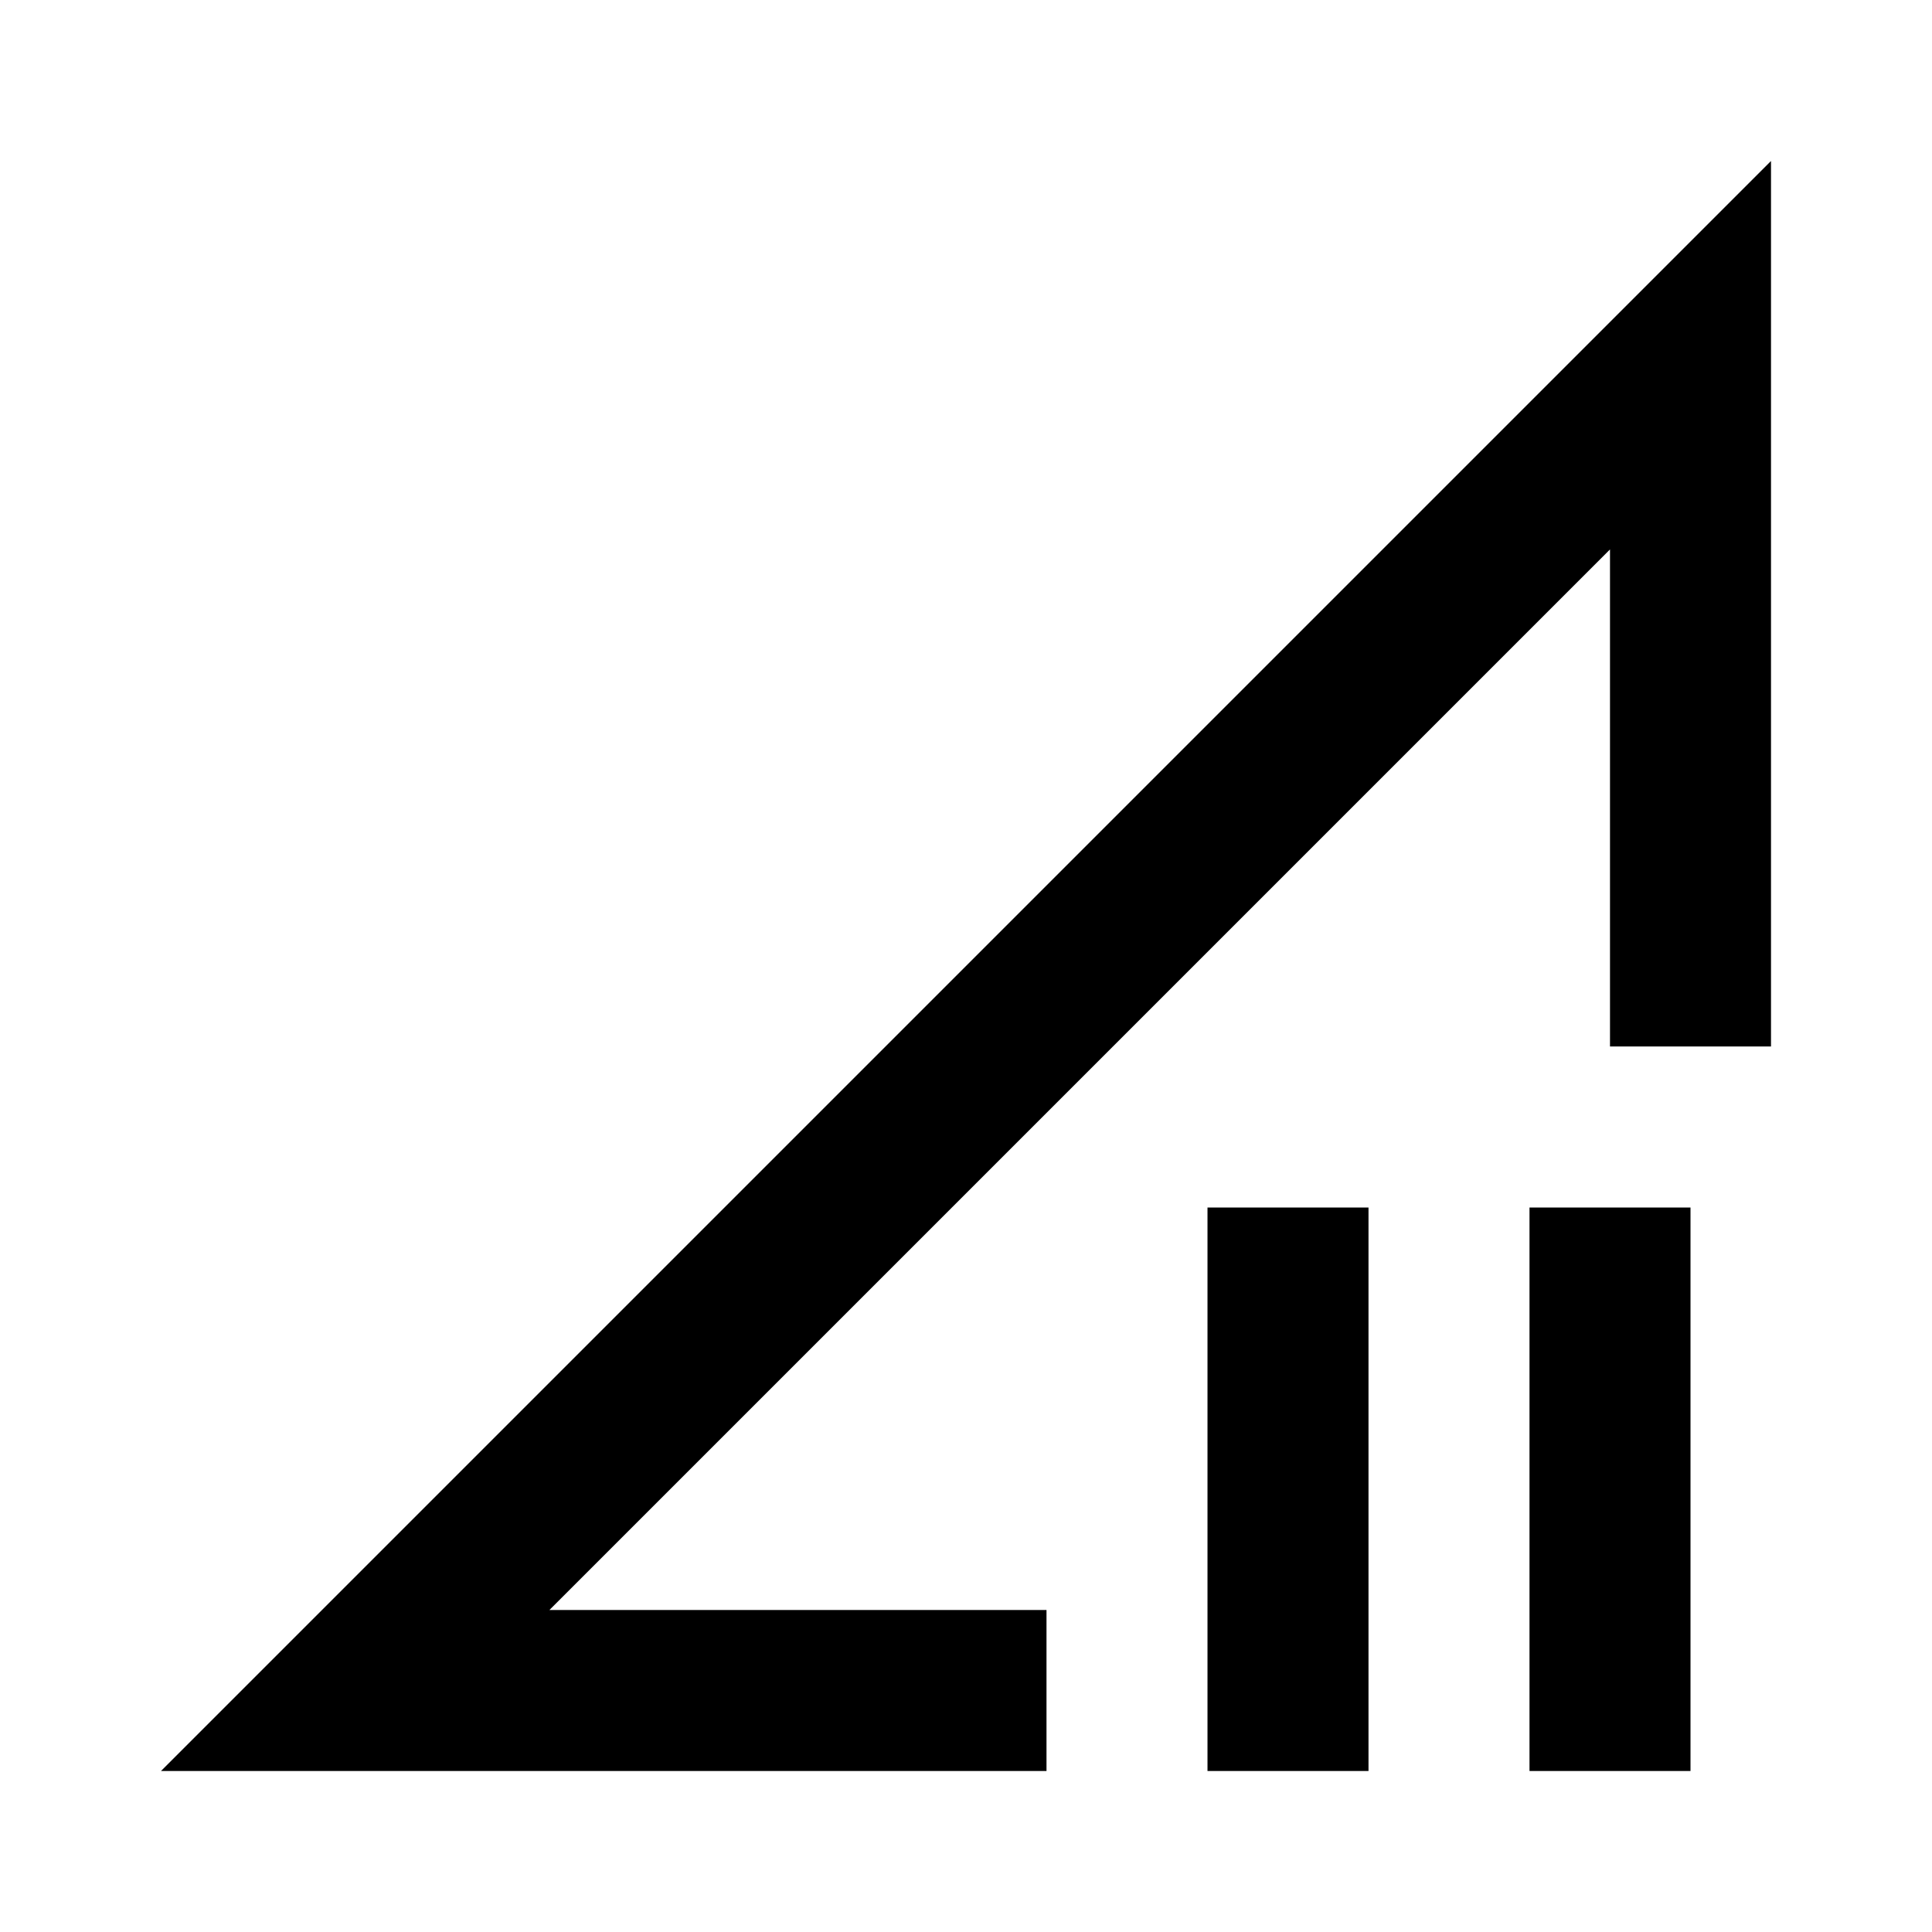 <?xml version="1.0" encoding="utf-8"?>
<!-- Generator: www.svgicons.com -->
<svg xmlns="http://www.w3.org/2000/svg" width="800" height="800" viewBox="0 0 24 24">
<path fill="currentColor" d="M2 22L22 2v11h-2V6.825L6.825 20H13v2zm13 0v-7h2v7zm4 0v-7h2v7zm-5.575-8.6"/>
</svg>